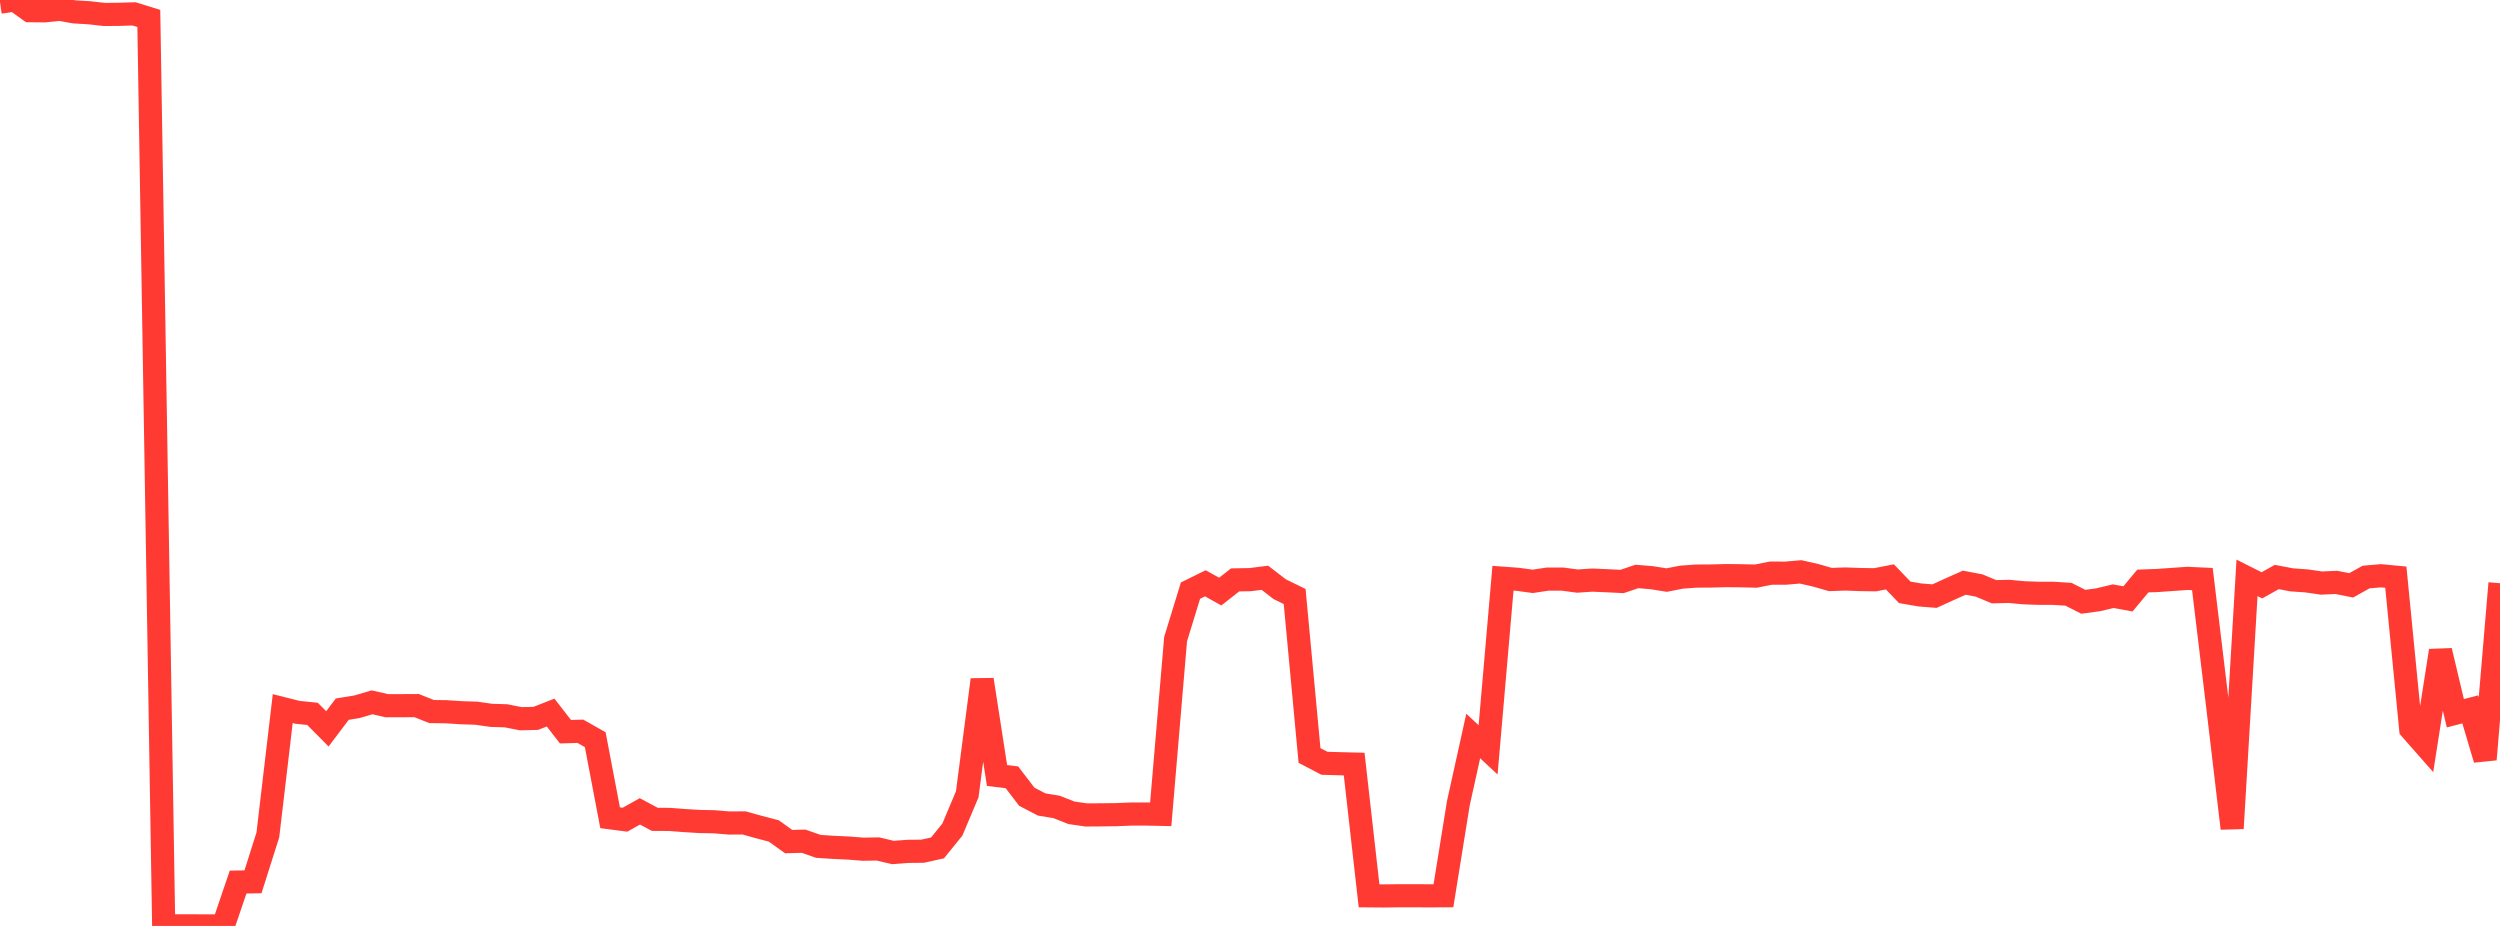 <?xml version="1.0" standalone="no"?>
<!DOCTYPE svg PUBLIC "-//W3C//DTD SVG 1.1//EN" "http://www.w3.org/Graphics/SVG/1.1/DTD/svg11.dtd">

<svg width="135" height="50" viewBox="0 0 135 50" preserveAspectRatio="none" 
  xmlns="http://www.w3.org/2000/svg"
  xmlns:xlink="http://www.w3.org/1999/xlink">


<polyline points="0.0, 0.116 0.804, 0.0 1.607, 0.577 2.411, 0.585 3.214, 0.5 4.018, 0.642 4.821, 0.689 5.625, 0.78 6.429, 0.774 7.232, 0.749 8.036, 0.997 8.839, 49.992 9.643, 49.995 10.446, 49.996 11.25, 50.0 12.054, 49.994 12.857, 47.632 13.661, 47.618 14.464, 45.085 15.268, 38.264 16.071, 38.466 16.875, 38.548 17.679, 39.358 18.482, 38.294 19.286, 38.163 20.089, 37.925 20.893, 38.109 21.696, 38.107 22.5, 38.103 23.304, 38.424 24.107, 38.434 24.911, 38.487 25.714, 38.513 26.518, 38.628 27.321, 38.653 28.125, 38.811 28.929, 38.793 29.732, 38.478 30.536, 39.512 31.339, 39.488 32.143, 39.943 32.946, 44.159 33.75, 44.264 34.554, 43.813 35.357, 44.244 36.161, 44.249 36.964, 44.311 37.768, 44.36 38.571, 44.376 39.375, 44.442 40.179, 44.437 40.982, 44.661 41.786, 44.871 42.589, 45.447 43.393, 45.425 44.196, 45.705 45.0, 45.757 45.804, 45.794 46.607, 45.857 47.411, 45.844 48.214, 46.035 49.018, 45.973 49.821, 45.966 50.625, 45.788 51.429, 44.796 52.232, 42.888 53.036, 36.704 53.839, 41.876 54.643, 41.974 55.446, 43.023 56.25, 43.442 57.054, 43.574 57.857, 43.891 58.661, 44.007 59.464, 44.002 60.268, 43.992 61.071, 43.959 61.875, 43.957 62.679, 43.974 63.482, 34.514 64.286, 31.894 65.089, 31.498 65.893, 31.946 66.696, 31.314 67.5, 31.301 68.304, 31.2 69.107, 31.818 69.911, 32.212 70.714, 40.796 71.518, 41.217 72.321, 41.24 73.125, 41.26 73.929, 48.374 74.732, 48.381 75.536, 48.371 76.339, 48.37 77.143, 48.375 77.946, 48.371 78.75, 43.378 79.554, 39.744 80.357, 40.492 81.161, 31.224 81.964, 31.283 82.768, 31.393 83.571, 31.272 84.375, 31.271 85.179, 31.379 85.982, 31.325 86.786, 31.36 87.589, 31.4 88.393, 31.129 89.196, 31.196 90.0, 31.324 90.804, 31.166 91.607, 31.109 92.411, 31.104 93.214, 31.083 94.018, 31.091 94.821, 31.11 95.625, 30.949 96.429, 30.95 97.232, 30.881 98.036, 31.063 98.839, 31.294 99.643, 31.266 100.446, 31.295 101.25, 31.308 102.054, 31.151 102.857, 31.986 103.661, 32.126 104.464, 32.19 105.268, 31.824 106.071, 31.465 106.875, 31.618 107.679, 31.954 108.482, 31.934 109.286, 32.01 110.089, 32.038 110.893, 32.039 111.696, 32.09 112.5, 32.496 113.304, 32.387 114.107, 32.194 114.911, 32.339 115.714, 31.375 116.518, 31.345 117.321, 31.289 118.125, 31.232 118.929, 31.27 119.732, 37.936 120.536, 44.733 121.339, 31.204 122.143, 31.608 122.946, 31.158 123.75, 31.312 124.554, 31.368 125.357, 31.485 126.161, 31.45 126.964, 31.609 127.768, 31.16 128.571, 31.091 129.375, 31.167 130.179, 39.369 130.982, 40.281 131.786, 35.138 132.589, 38.515 133.393, 38.306 134.196, 41.007 135.0, 31.494" fill="none" stroke="#ff3a33" stroke-width="1.25"/>

</svg>
